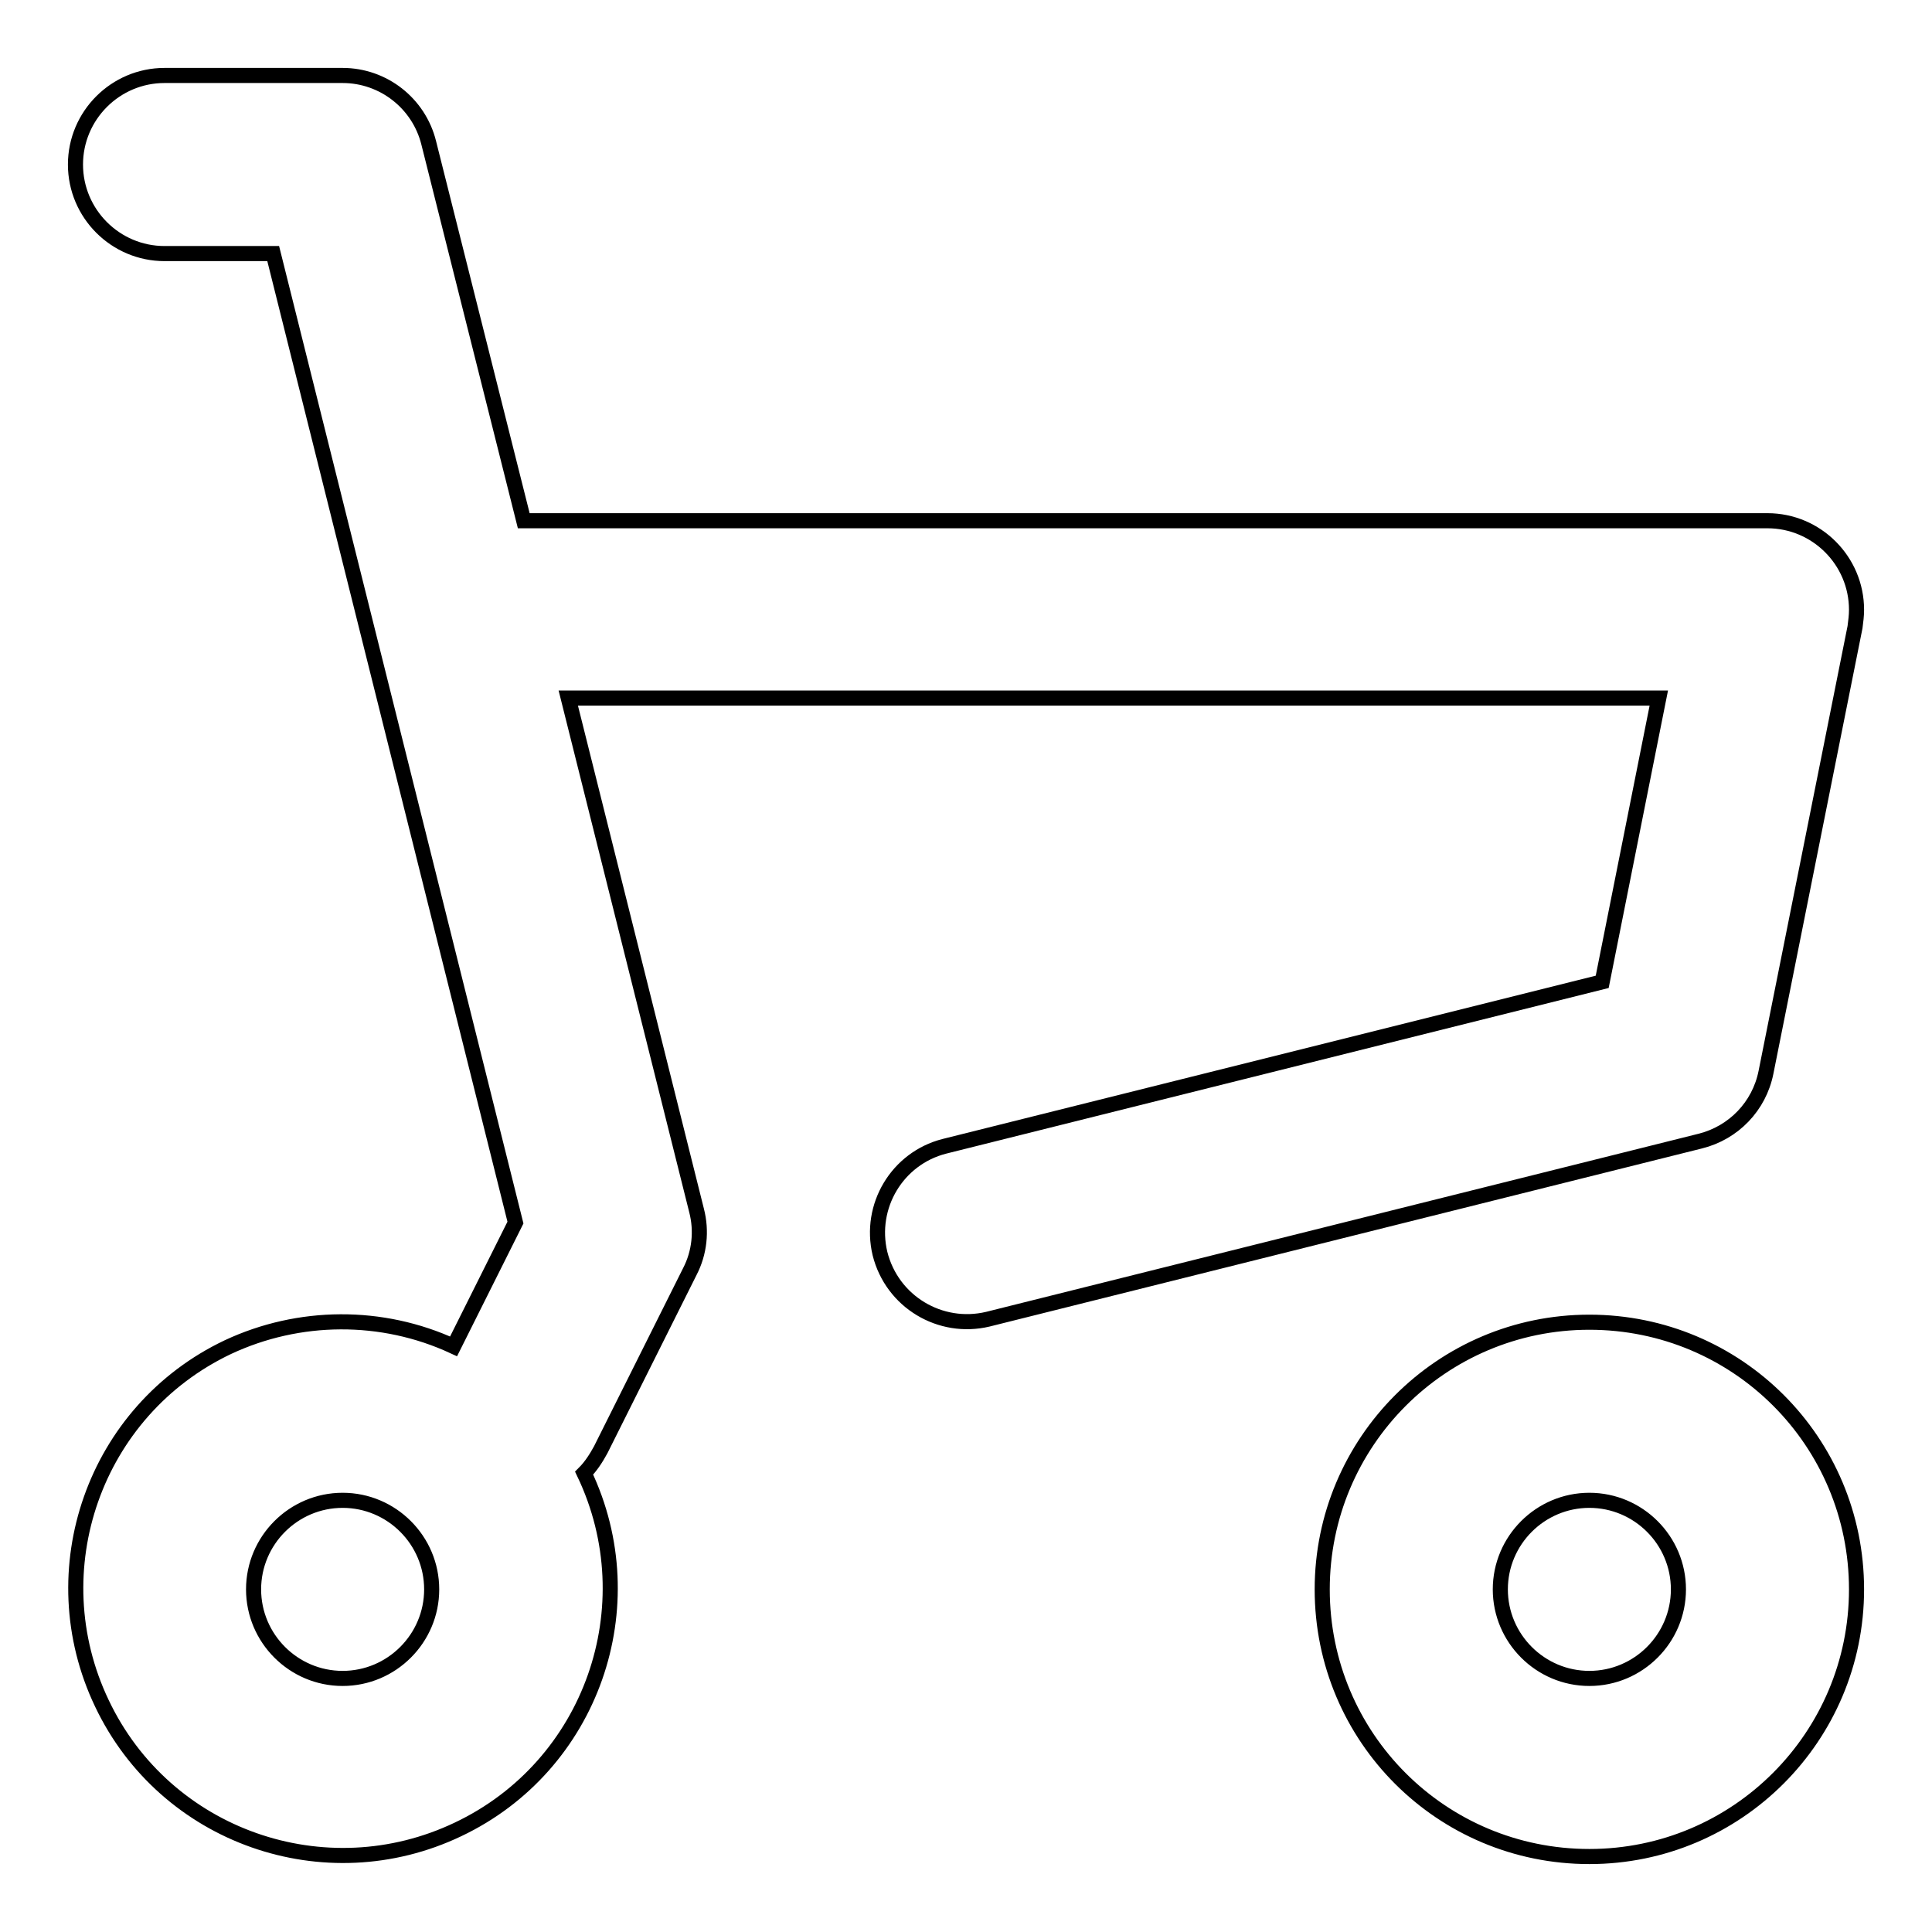 <?xml version="1.0" encoding="utf-8"?>
<!-- Svg Vector Icons : http://www.onlinewebfonts.com/icon -->
<!DOCTYPE svg PUBLIC "-//W3C//DTD SVG 1.1//EN" "http://www.w3.org/Graphics/SVG/1.1/DTD/svg11.dtd">
<svg version="1.1" xmlns="http://www.w3.org/2000/svg" xmlns:xlink="http://www.w3.org/1999/xlink" x="0px" y="0px" viewBox="0 0 256 256" enable-background="new 0 0 256 256" xml:space="preserve">
<g> <path stroke-width="2" fill-opacity="0" stroke="#000000"  d="M60.1,178.4l8.2-16.4L36.2,33.6H21.8c-6.5,0-11.8-5.3-11.8-11.8S15.3,10,21.8,10h23.6 c5.4,0,10.1,3.7,11.4,8.9L69.4,69h164.8c6.5,0,11.8,5.3,11.8,11.8c0,0.8-0.1,1.5-0.2,2.3l-11.8,59c-0.9,4.5-4.3,8-8.7,9.1 l-94.4,23.6c-6.3,1.5-12.7-2.3-14.3-8.7c-1.5-6.3,2.3-12.6,8.5-14.2l87.2-21.8l7.5-37.6H75.3l17,67.9c0.7,2.7,0.4,5.6-0.9,8.1 l-11.8,23.6c-0.6,1.1-1.3,2.2-2.2,3.1c8.4,17.6,1,38.8-16.7,47.2c-17.6,8.4-38.8,1-47.2-16.7c-8.4-17.6-1-38.8,16.7-47.2 C39.6,174.1,50.6,174,60.1,178.4L60.1,178.4z M45.4,222.4c6.5,0,11.8-5.3,11.8-11.8s-5.3-11.8-11.8-11.8c0,0,0,0,0,0 c-6.5,0-11.8,5.3-11.8,11.8C33.6,217.1,38.9,222.4,45.4,222.4z M210.6,246c-19.6,0-35.4-15.8-35.4-35.4c0-19.5,15.8-35.4,35.4-35.4 S246,191,246,210.6C246,230.1,230.2,246,210.6,246z M210.6,222.4c6.5,0,11.8-5.3,11.8-11.8c0-6.5-5.3-11.8-11.8-11.8c0,0,0,0,0,0 c-6.5,0-11.8,5.3-11.8,11.8C198.8,217.1,204.1,222.4,210.6,222.4z"/></g>
</svg>